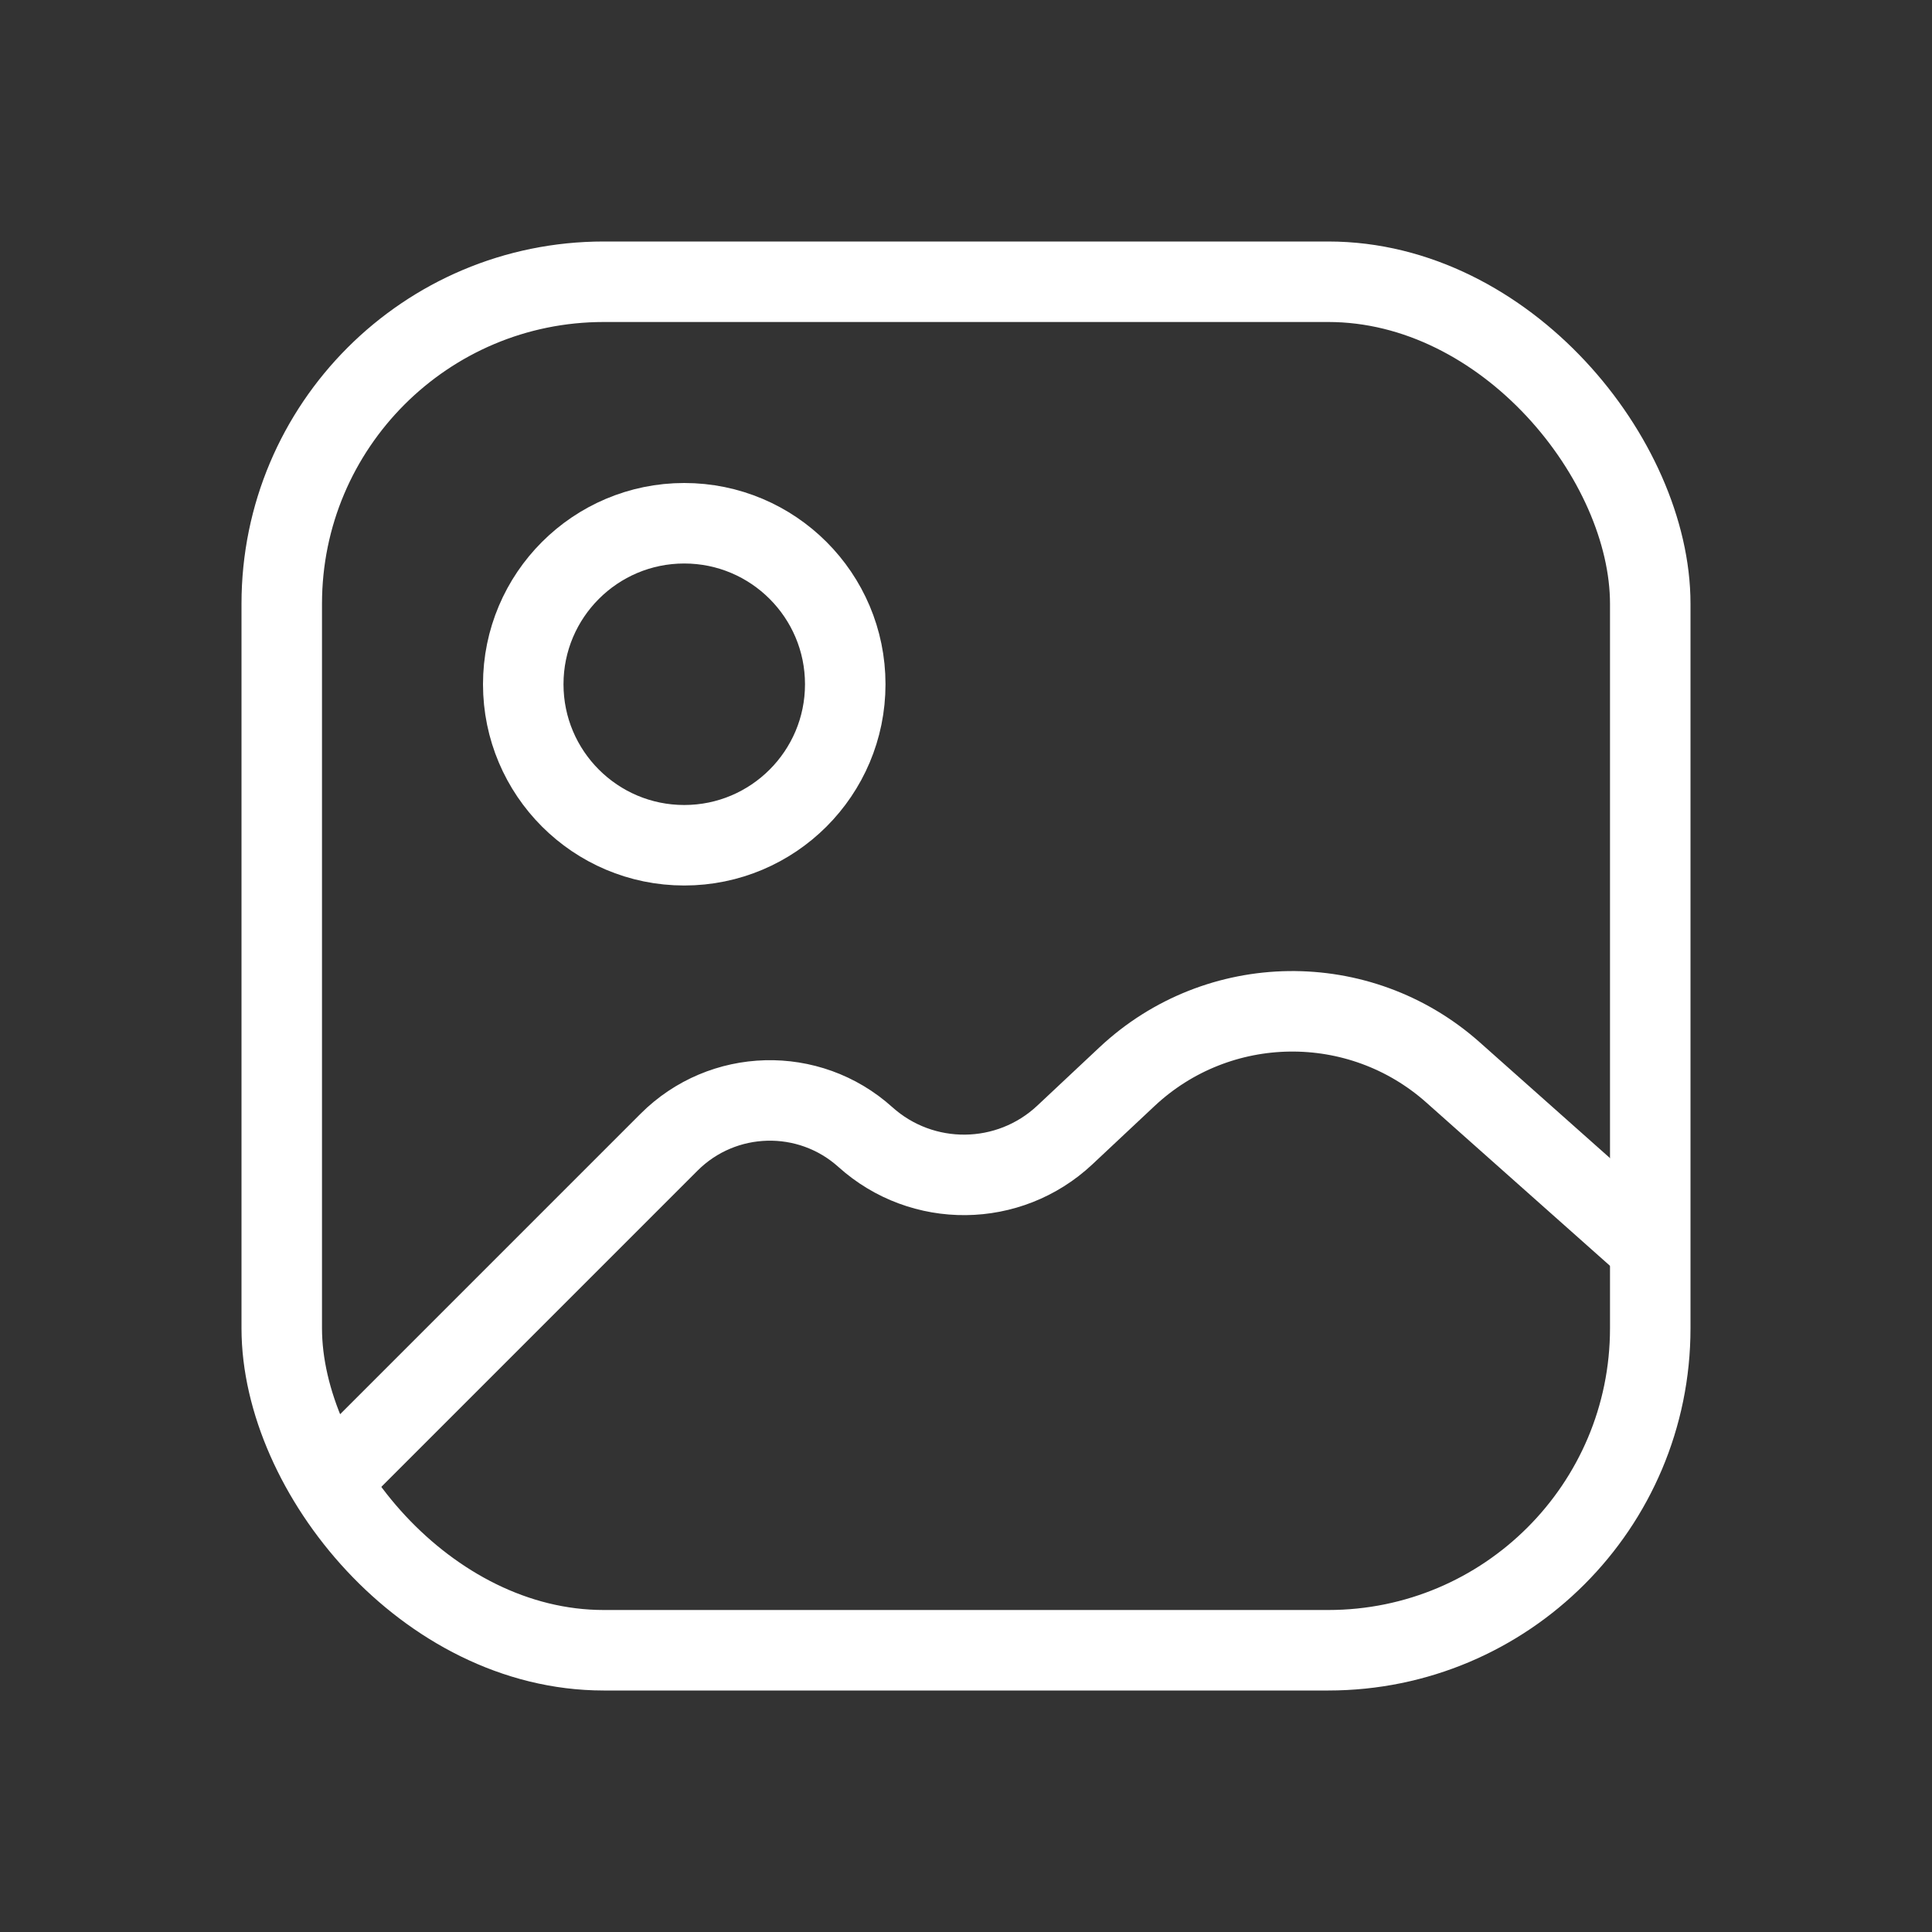 <?xml version="1.0" encoding="UTF-8"?>
<svg width="24px" height="24px" viewBox="0 0 24 24" version="1.1" xmlns="http://www.w3.org/2000/svg" xmlns:xlink="http://www.w3.org/1999/xlink">
    <rect x="0" y="0" width="24" height="24" fill="#333333" stroke="none"/>
    <!-- Generator: Sketch 62 (91390) - https://sketch.com -->
    <title>com_btn_picture</title>
    <desc>Created with Sketch.</desc>
    <g id="com_btn_picture" stroke="none" stroke-width="1" fill="none" fill-rule="evenodd">
        <rect id="Rectangle" stroke="#FFFFFF" x="3.5" y="3.5" width="17" height="17" rx="4"></rect>
        <path d="M10.5,8.5 C10.5,9.052 10.276,9.552 9.914,9.914 C9.552,10.276 9.052,10.5 8.5,10.5 C7.948,10.5 7.448,10.276 7.086,9.914 C6.724,9.552 6.5,9.052 6.5,8.5 C6.5,7.948 6.724,7.448 7.086,7.086 C7.448,6.724 7.948,6.5 8.5,6.5 C9.052,6.5 9.552,6.724 9.914,7.086 C10.276,7.448 10.5,7.948 10.5,8.5 Z" id="Stroke-3" stroke="#FFFFFF"></path>
        <path d="M4,18.5 L8.311,14.189 C8.977,13.523 10.049,13.494 10.75,14.125 C11.457,14.761 12.533,14.75 13.227,14.1 L14,13.375 C15.133,12.313 16.888,12.29 18.049,13.321 L20.5,15.5 L20.5,15.5" id="Path-4" stroke="#FFFFFF"></path>
    </g>
</svg>